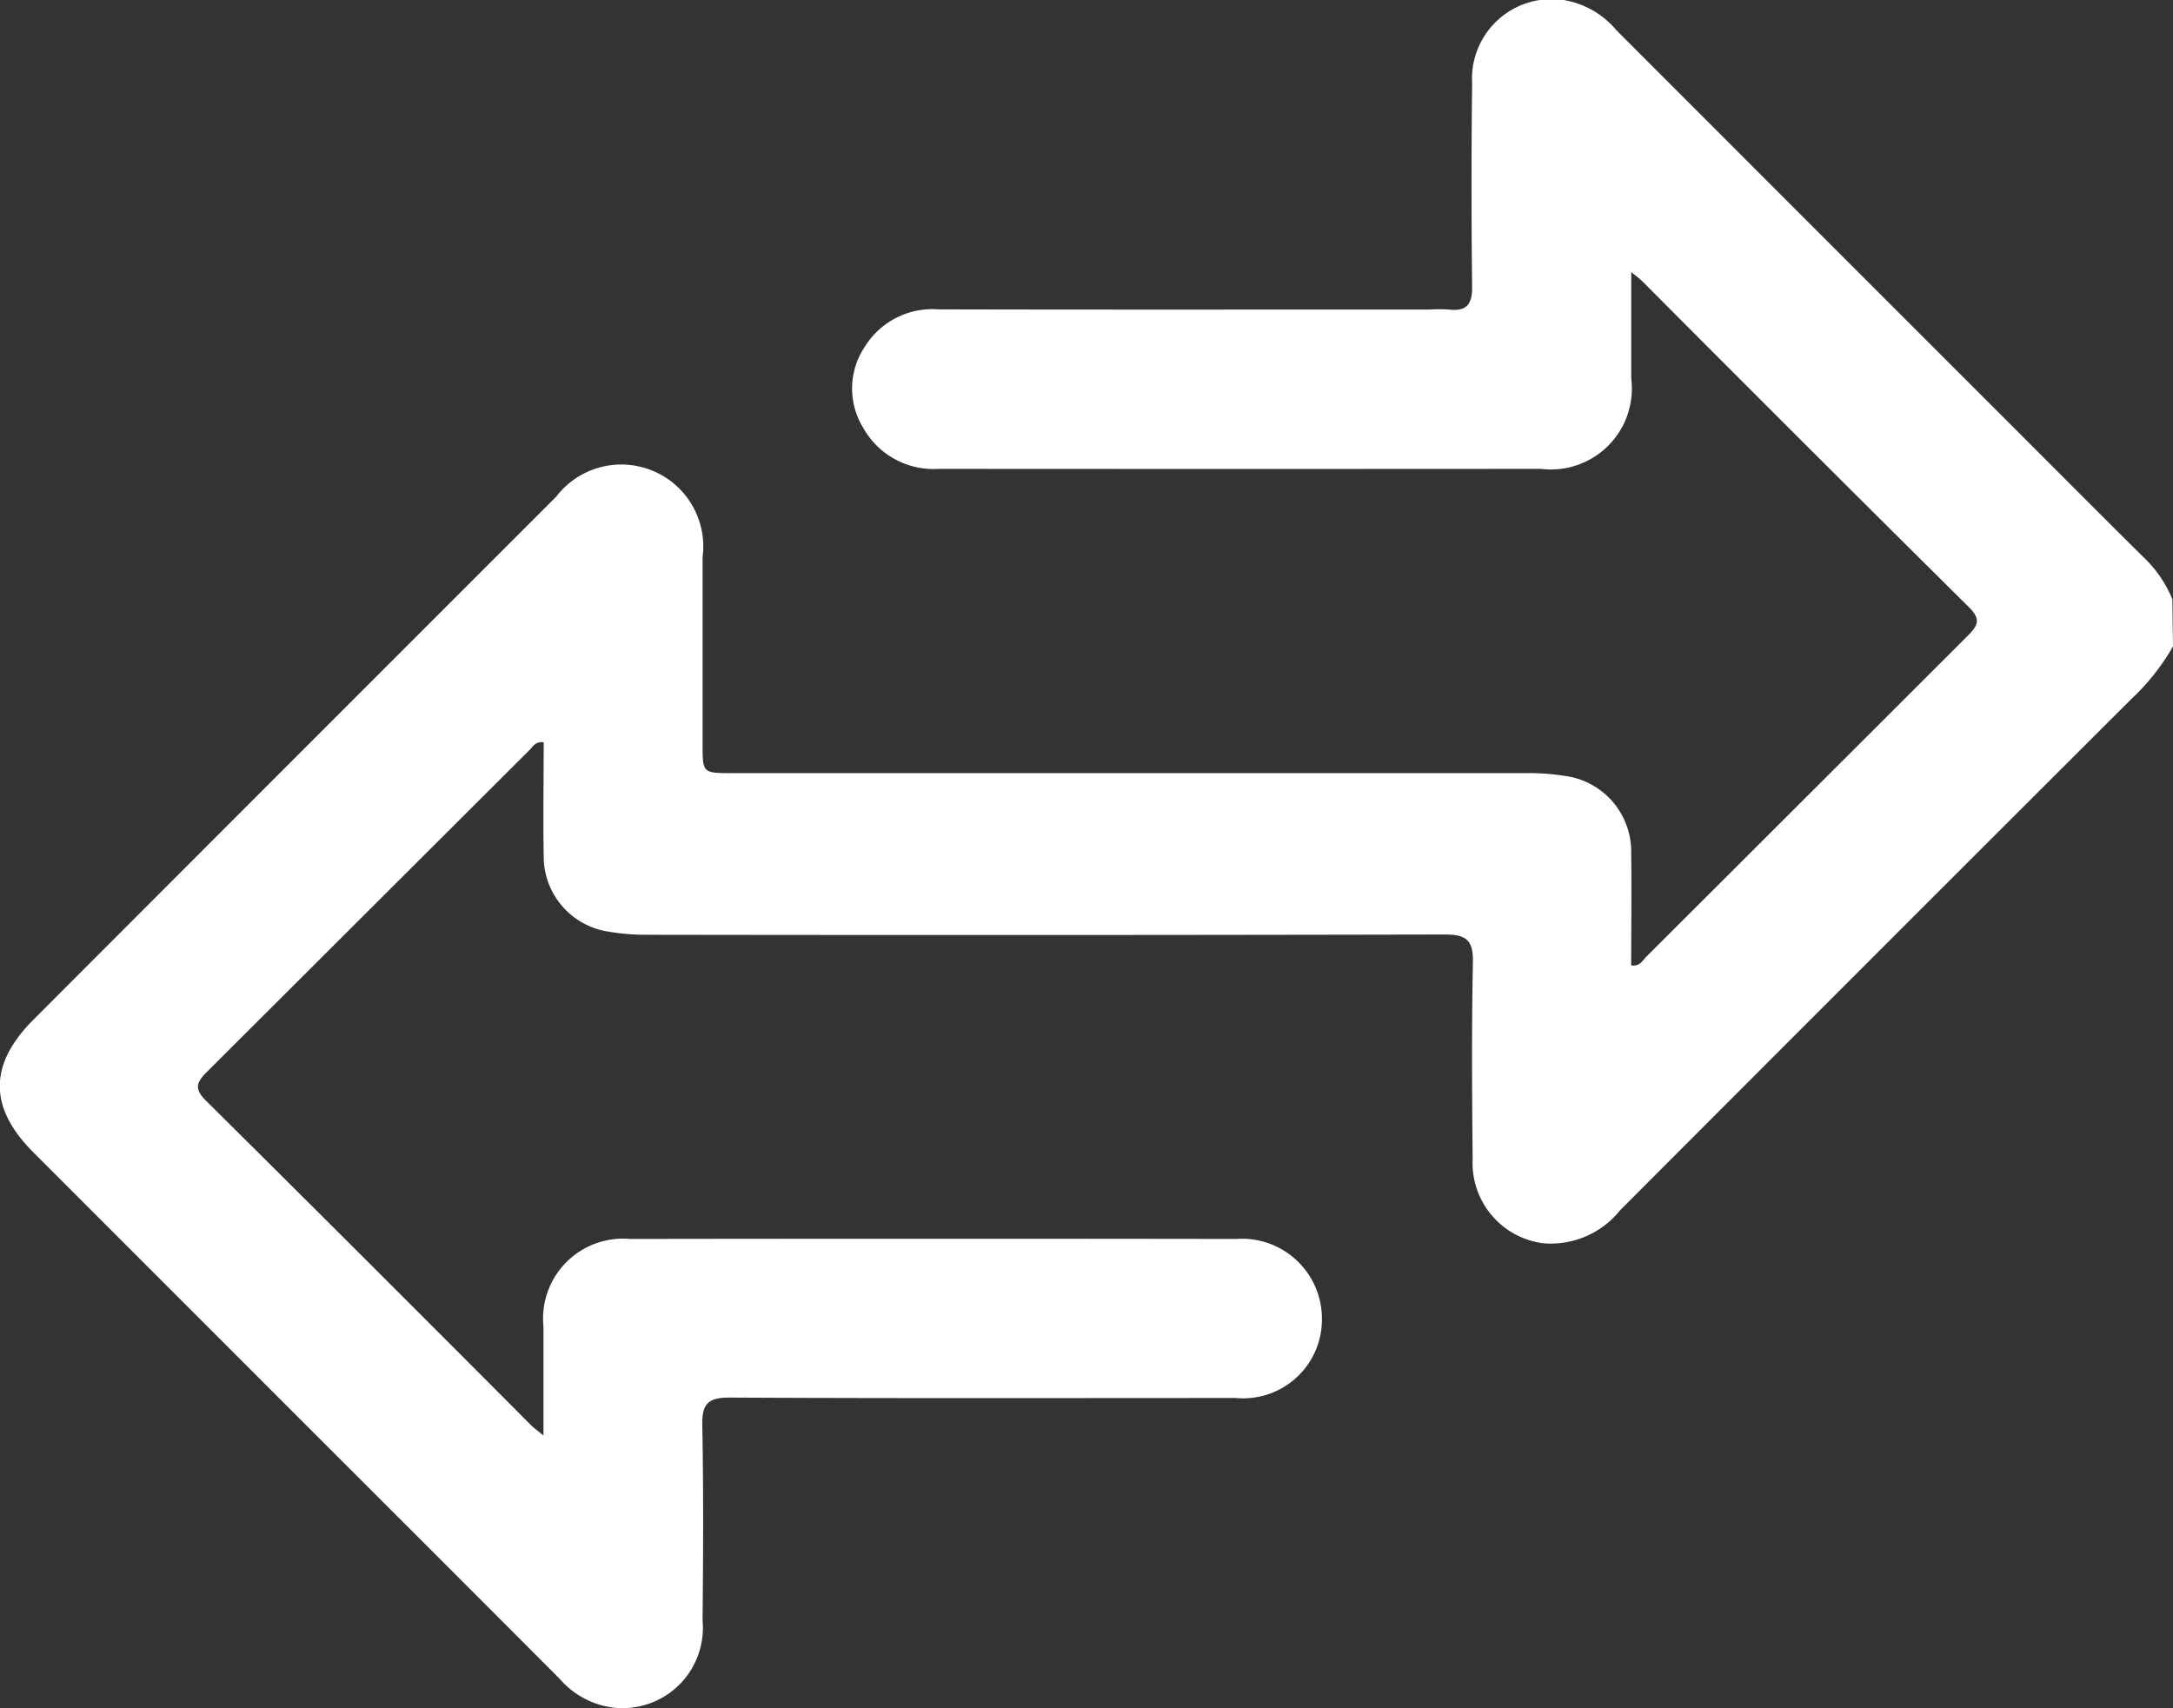 <?xml version="1.0" encoding="UTF-8"?>
<svg xmlns="http://www.w3.org/2000/svg" width="67.353" height="52.942" viewBox="0 0 67.353 52.942">
  <rect x="0" y="0" width="67.353" height="52.942" fill="#333333" stroke="none"/>
  <path id="Path_276" data-name="Path 276" d="M1112.793,516.341a6.94,6.94,0,0,1-1.3,1.64q-7.927,7.912-15.839,15.84a2.754,2.754,0,0,1-2.374,1.022,2.51,2.51,0,0,1-2.195-2.617c-.019-2.036-.032-4.073.008-6.109.013-.682-.224-.846-.87-.845q-12.35.027-24.7.008a6.877,6.877,0,0,1-1.24-.1,2.357,2.357,0,0,1-1.991-2.348c-.021-1.174,0-2.349,0-3.519-.257-.028-.331.132-.431.232q-5,4.989-10,9.978c-.32.319-.419.521-.042.894q5.06,5.02,10.088,10.071c.087.086.189.157.378.313,0-1.2,0-2.288,0-3.375a2.478,2.478,0,0,1,2.679-2.718q9.394-.014,18.788,0a2.48,2.48,0,0,1,2.662,2.481,2.442,2.442,0,0,1-2.664,2.449c-5.233,0-10.467.014-15.7-.013-.679,0-.854.207-.842.86.038,2.014.029,4.029.008,6.043a2.49,2.49,0,0,1-2.816,2.7,2.639,2.639,0,0,1-1.626-.9q-3.643-3.65-7.292-7.294-4.506-4.506-9.01-9.012c-1.383-1.384-1.385-2.715,0-4.106q8.1-8.11,16.208-16.215a2.541,2.541,0,0,1,4.537,1.875c0,1.927,0,3.854,0,5.781,0,.91,0,.913.9.913q12.317,0,24.634,0a6.994,6.994,0,0,1,1.175.084,2.365,2.365,0,0,1,2.073,2.41c.017,1.155,0,2.311,0,3.466.273.039.351-.152.464-.264q4.975-4.965,9.948-9.934c.3-.3.464-.5.069-.893q-5.086-5.041-10.137-10.116c-.073-.073-.158-.132-.342-.284,0,1.174,0,2.237,0,3.3a2.509,2.509,0,0,1-2.8,2.8q-9.328.007-18.656,0a2.5,2.5,0,0,1-2.355-1.281,2.321,2.321,0,0,1,.05-2.495,2.458,2.458,0,0,1,2.276-1.167c5.08.012,10.161.005,15.24.005a5.112,5.112,0,0,1,.591,0c.538.063.729-.15.722-.7q-.037-3.153,0-6.306a2.467,2.467,0,0,1,2.855-2.584,2.7,2.7,0,0,1,1.614.929q6.082,6.088,12.169,12.171c1.378,1.378,2.752,2.761,4.137,4.132a3.8,3.8,0,0,1,.929,1.337Z" transform="translate(-1045.44 -496.307)" fill="#fff"></path>
</svg>
